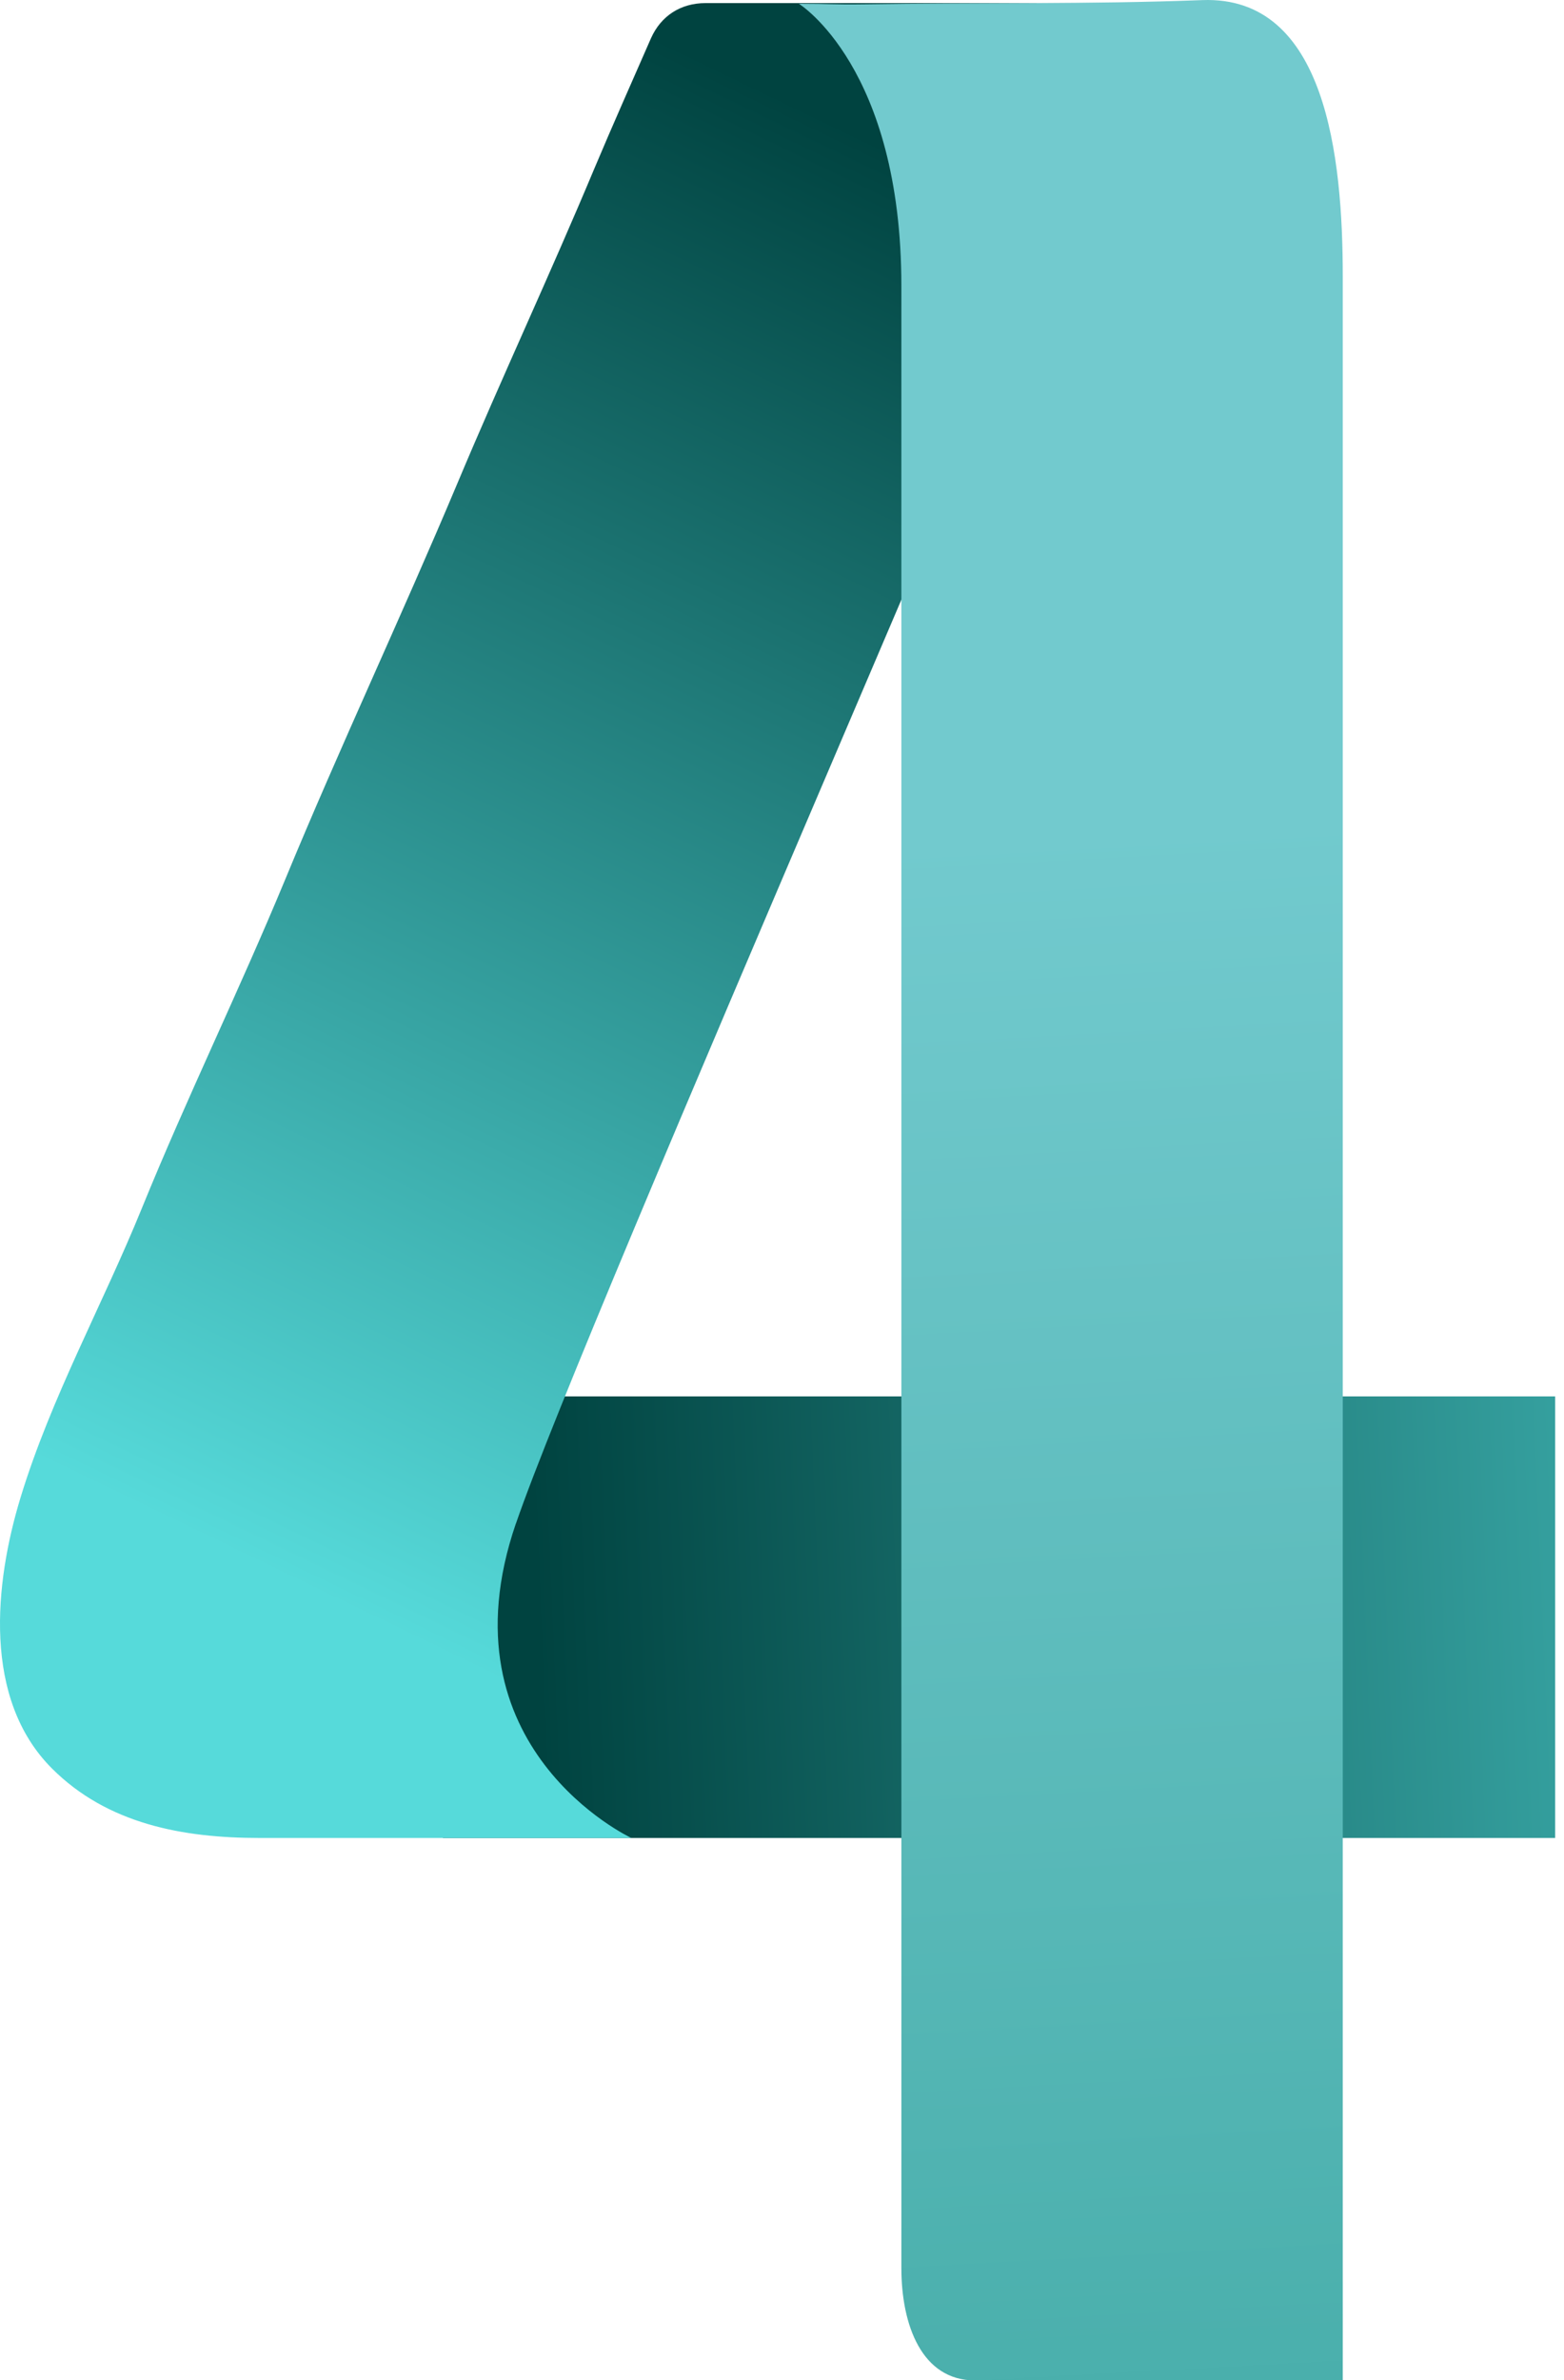 <svg width="46" height="70" viewBox="0 0 46 70" fill="none" xmlns="http://www.w3.org/2000/svg">
<path d="M45.739 41.067H13.027V54.053H45.739V41.067Z" fill="url(#paint0_linear_624_211)"/>
<path d="M15.175 44.805C17.239 38.787 31.758 5.862 33.812 0.091H20.752C20.022 0.091 19.441 0.464 19.146 1.126C18.591 2.397 18.024 3.666 17.485 4.947C16.184 8.058 14.754 11.114 13.45 14.221C11.808 18.127 10.002 21.958 8.383 25.877C7.04 29.12 5.496 32.28 4.172 35.534C3.021 38.365 1.496 41.113 0.604 44.042C-0.165 46.566 -0.515 49.962 1.525 52.006C3.157 53.641 5.376 54.053 7.627 54.053H18.569C18.569 54.053 12.908 51.413 15.172 44.808L15.175 44.805Z" fill="url(#paint1_linear_624_211)"/>
<path d="M23.504 0.116C23.504 0.116 26.511 1.978 26.511 8.411V66.701C26.511 68.378 27.111 70.006 28.675 70.006H39.493V8.129C39.493 4.622 39.003 -0.133 35.364 0.003C32.048 0.129 28.74 0.077 25.421 0.126C24.493 0.139 24.432 0.11 23.504 0.11V0.116Z" fill="url(#paint2_linear_624_211)"/>
<defs>
<linearGradient id="paint0_linear_624_211" x1="65.115" y1="46.056" x2="15.788" y2="48.129" gradientUnits="userSpaceOnUse">
<stop stop-color="#56DADA"/>
<stop offset="1" stop-color="#004340"/>
</linearGradient>
<linearGradient id="paint1_linear_624_211" x1="8.672" y1="46.556" x2="28.5" y2="5.503" gradientUnits="userSpaceOnUse">
<stop stop-color="#56DADA"/>
<stop offset="1" stop-color="#004340"/>
</linearGradient>
<linearGradient id="paint2_linear_624_211" x1="32.305" y1="24.387" x2="37.281" y2="114.966" gradientUnits="userSpaceOnUse">
<stop stop-color="#72CACE"/>
<stop offset="1" stop-color="#23958B"/>
</linearGradient>
</defs>
</svg>

